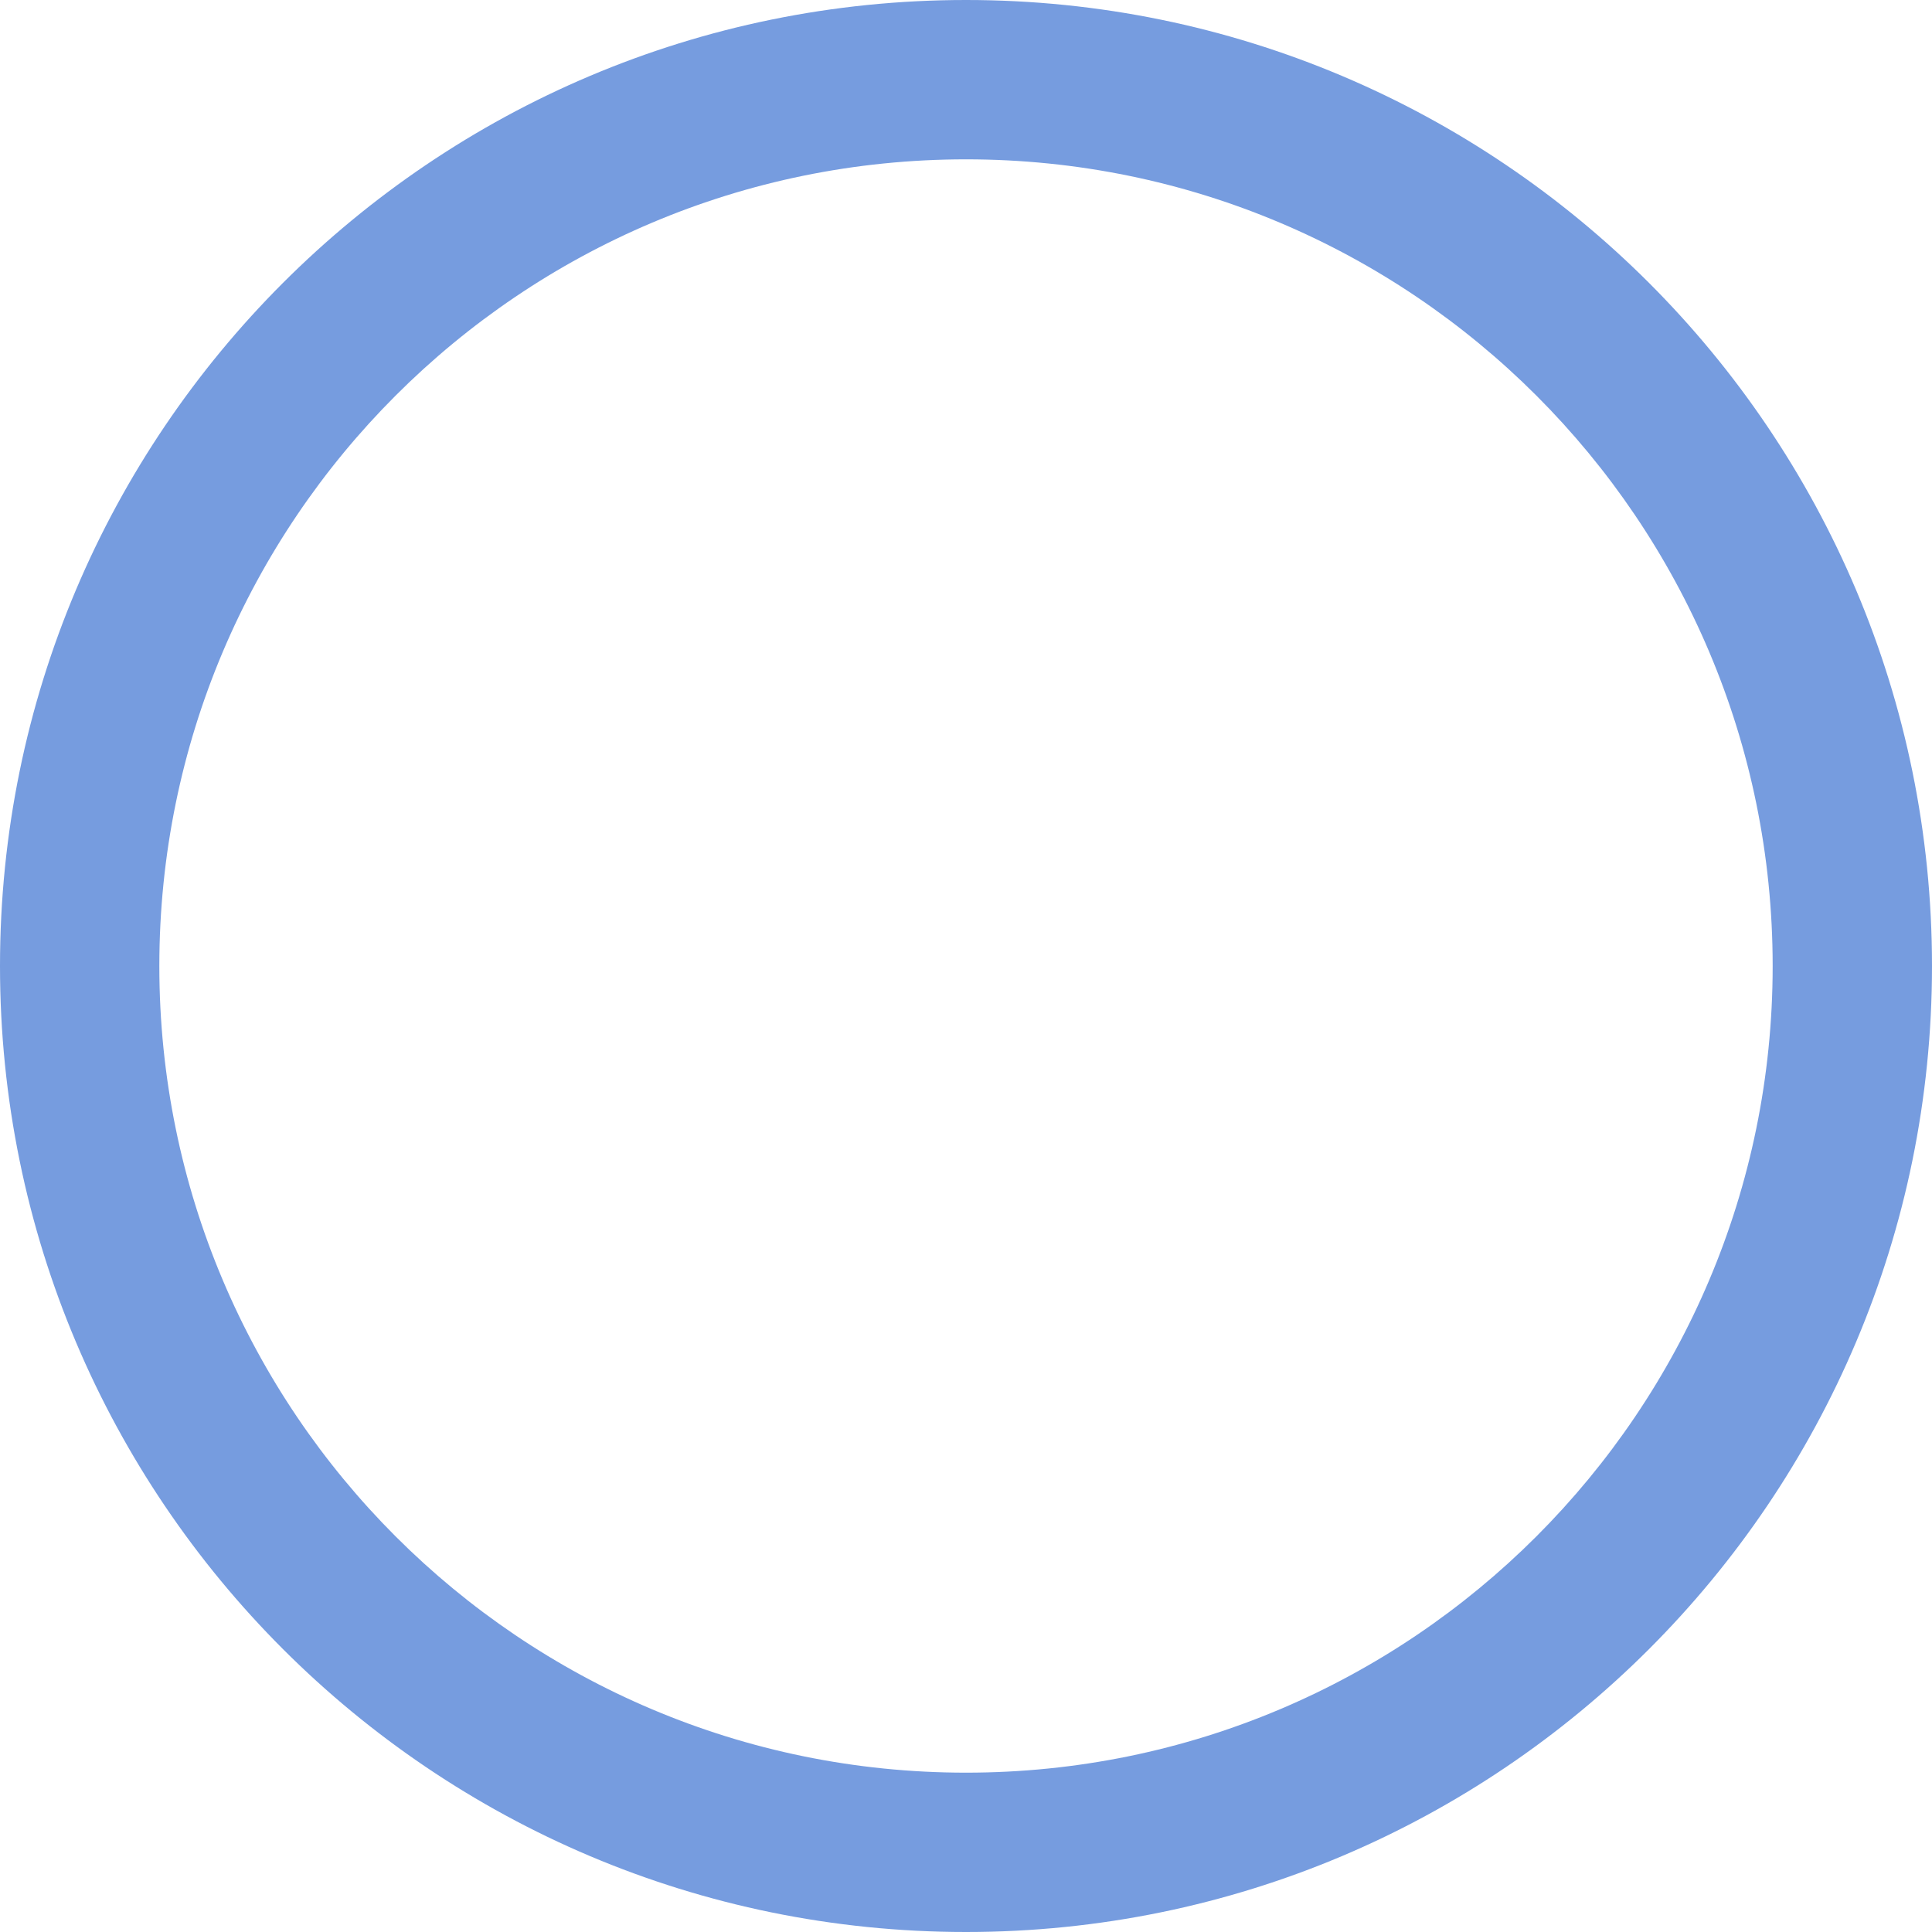 <svg id="Layer_1" data-name="Layer 1" xmlns="http://www.w3.org/2000/svg" viewBox="0 0 492.23 492.23"><defs><style>.cls-1{fill:#769cdf;}</style></defs><title>decorative-blue-circle</title><path class="cls-1" d="M246.115,0C110.189,0,0,110.189,0,246.115S110.189,492.23,246.115,492.23,492.23,382.041,492.23,246.115,382.041,0,246.115,0Zm0,451.636c-113.506,0-205.521-92.015-205.521-205.521S132.609,40.594,246.115,40.594s205.521,92.015,205.521,205.521S359.621,451.636,246.115,451.636Z" transform="translate(0 0)"/></svg>